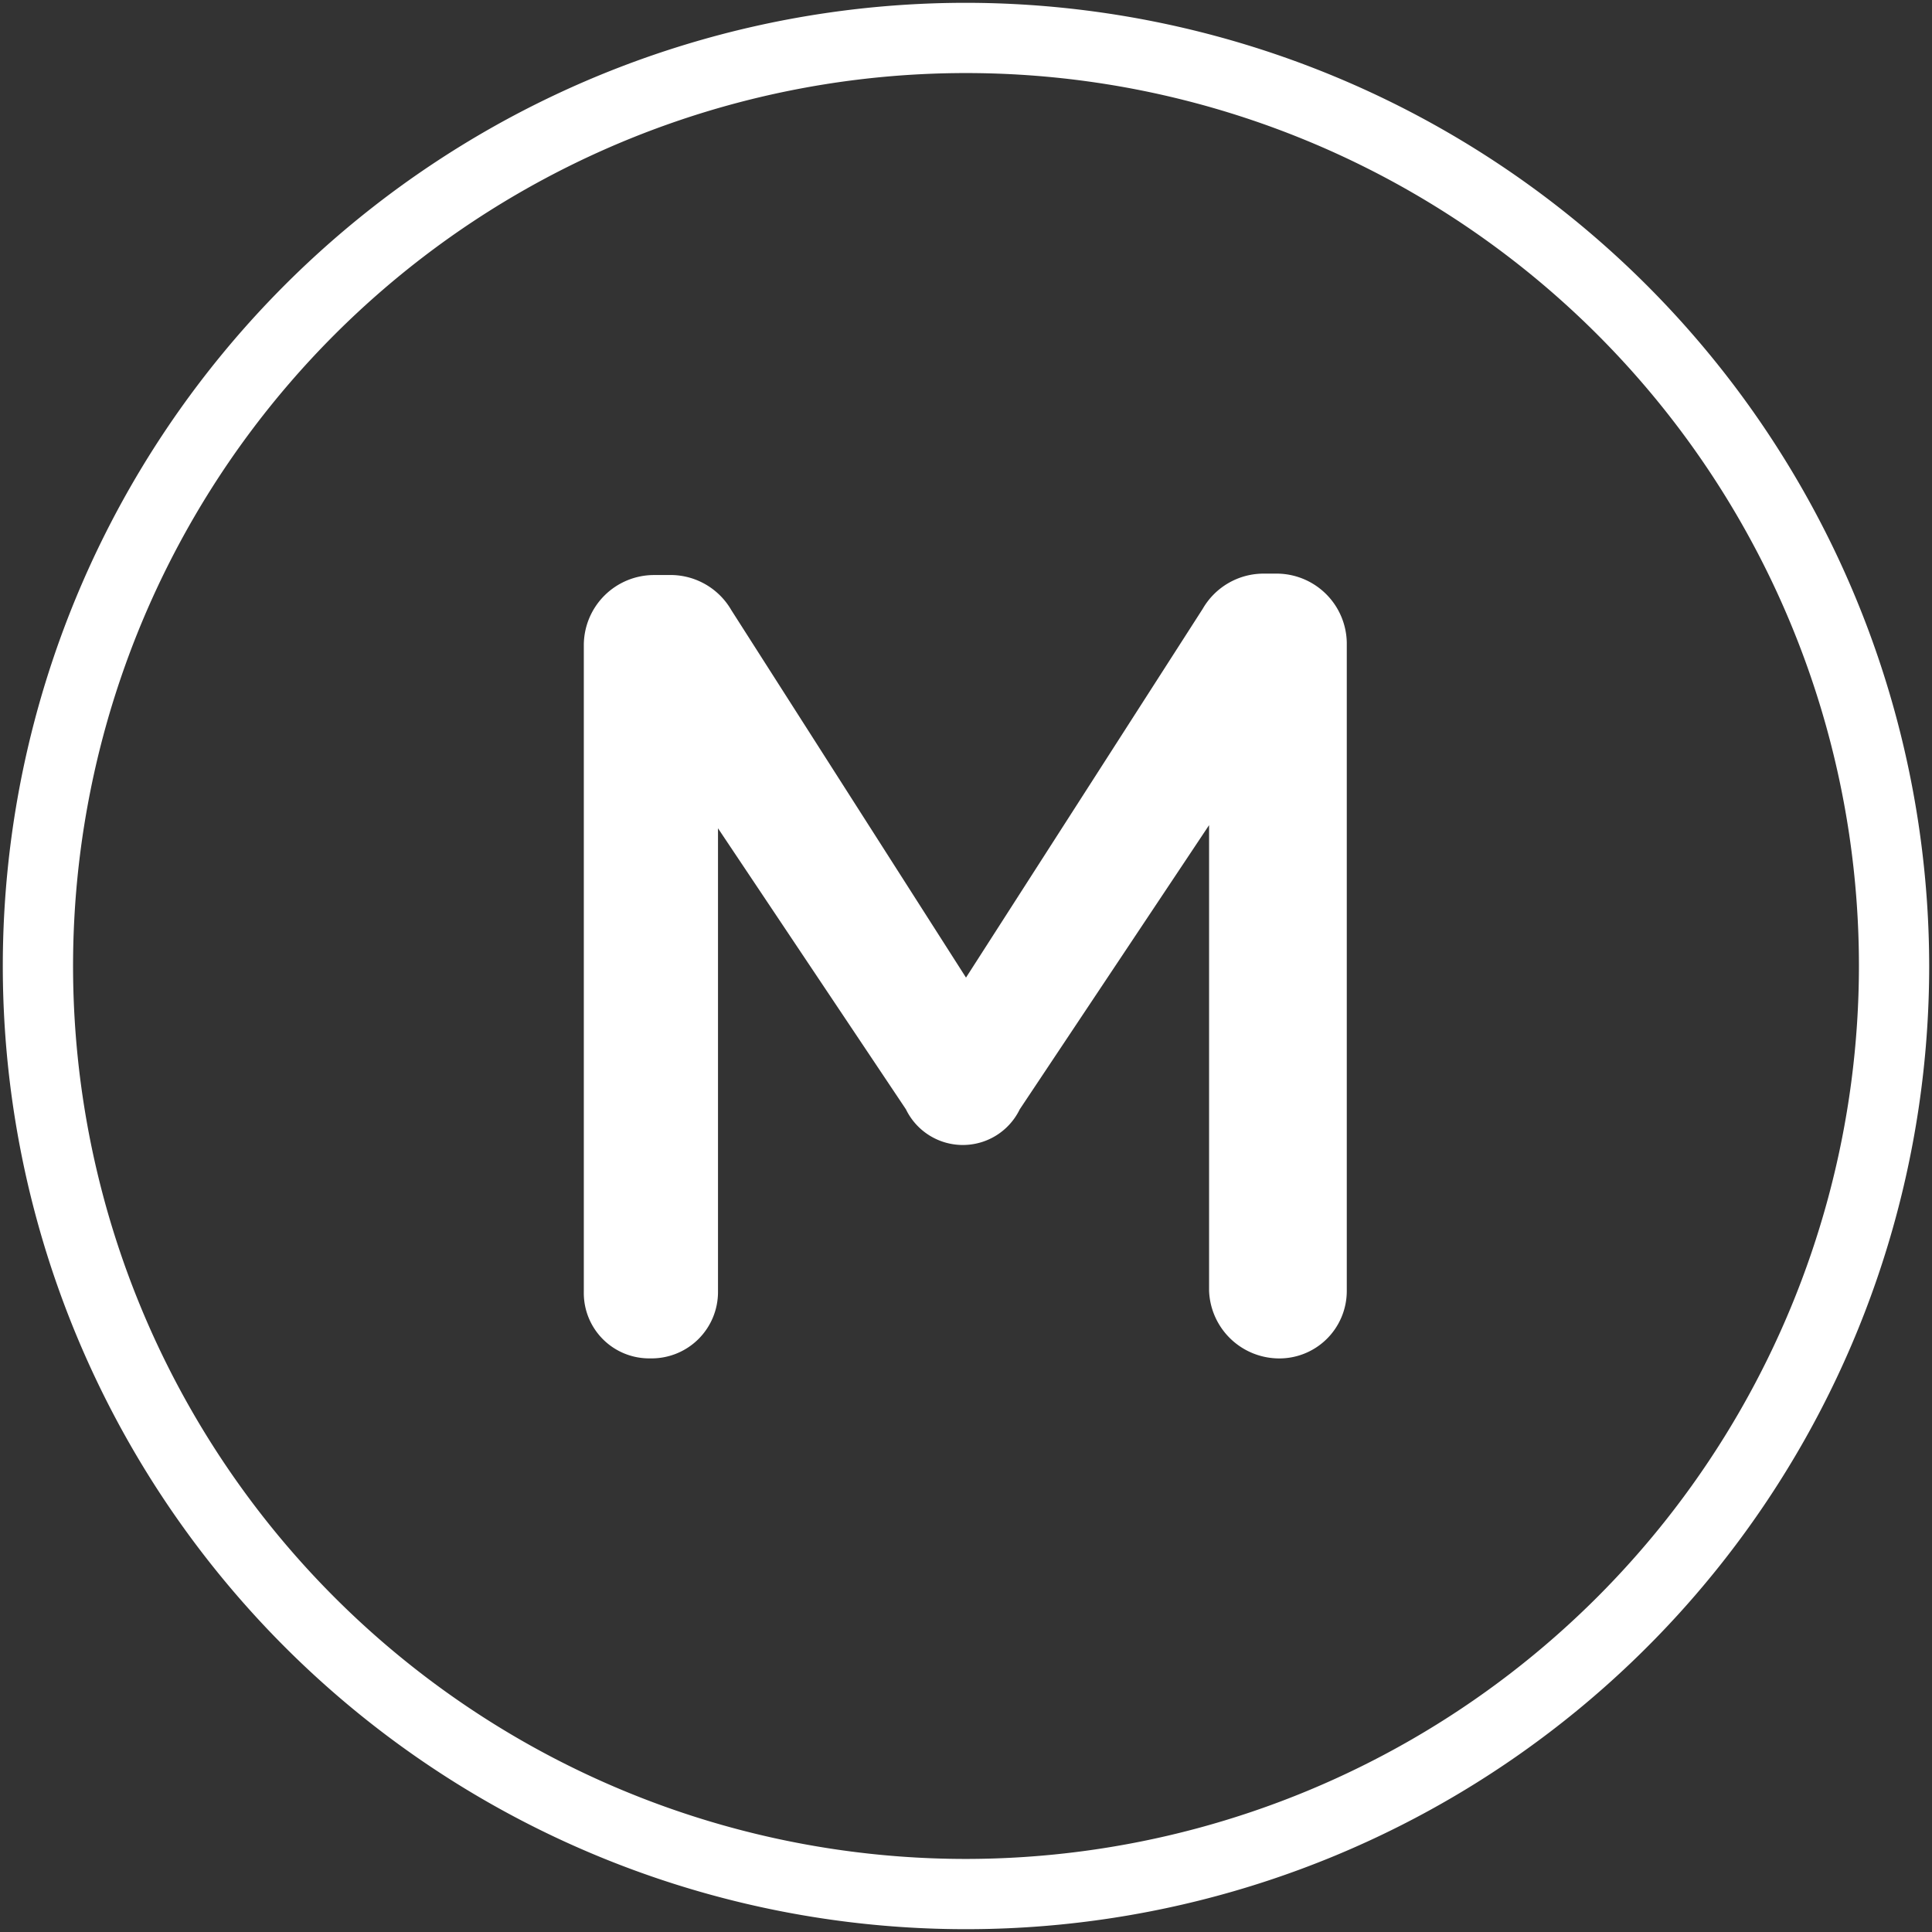 <svg id="Calque_1" data-name="Calque 1" xmlns="http://www.w3.org/2000/svg" viewBox="0 0 55 55"><rect x="0" y="0" width="55" height="55" fill="#333333" stroke="none"/><title>5Plan de travail 11</title><path d="M36.38,16.33H36a2,2,0,0,0-1.76,1L27.5,27.83,20.82,17.37a2,2,0,0,0-1.79-1h-.41a2,2,0,0,0-2,2V36.78a1.86,1.86,0,0,0,1.89,1.89,1.89,1.89,0,0,0,1.93-1.89V23.58l5.35,8a1.8,1.8,0,0,0,3.24,0l5.39-8.09V36.75a2,2,0,0,0,1.92,1.92,1.92,1.92,0,0,0,2-1.92V18.29A2,2,0,0,0,36.38,16.33Z" style="fill:#fff"/><path d="M27.5.08A27.42,27.42,0,1,0,54.92,27.5,27.45,27.45,0,0,0,27.5.08Zm0,52.84A25.42,25.42,0,1,1,52.92,27.5,25.44,25.44,0,0,1,27.5,52.92Z" style="fill:#fff"/></svg>